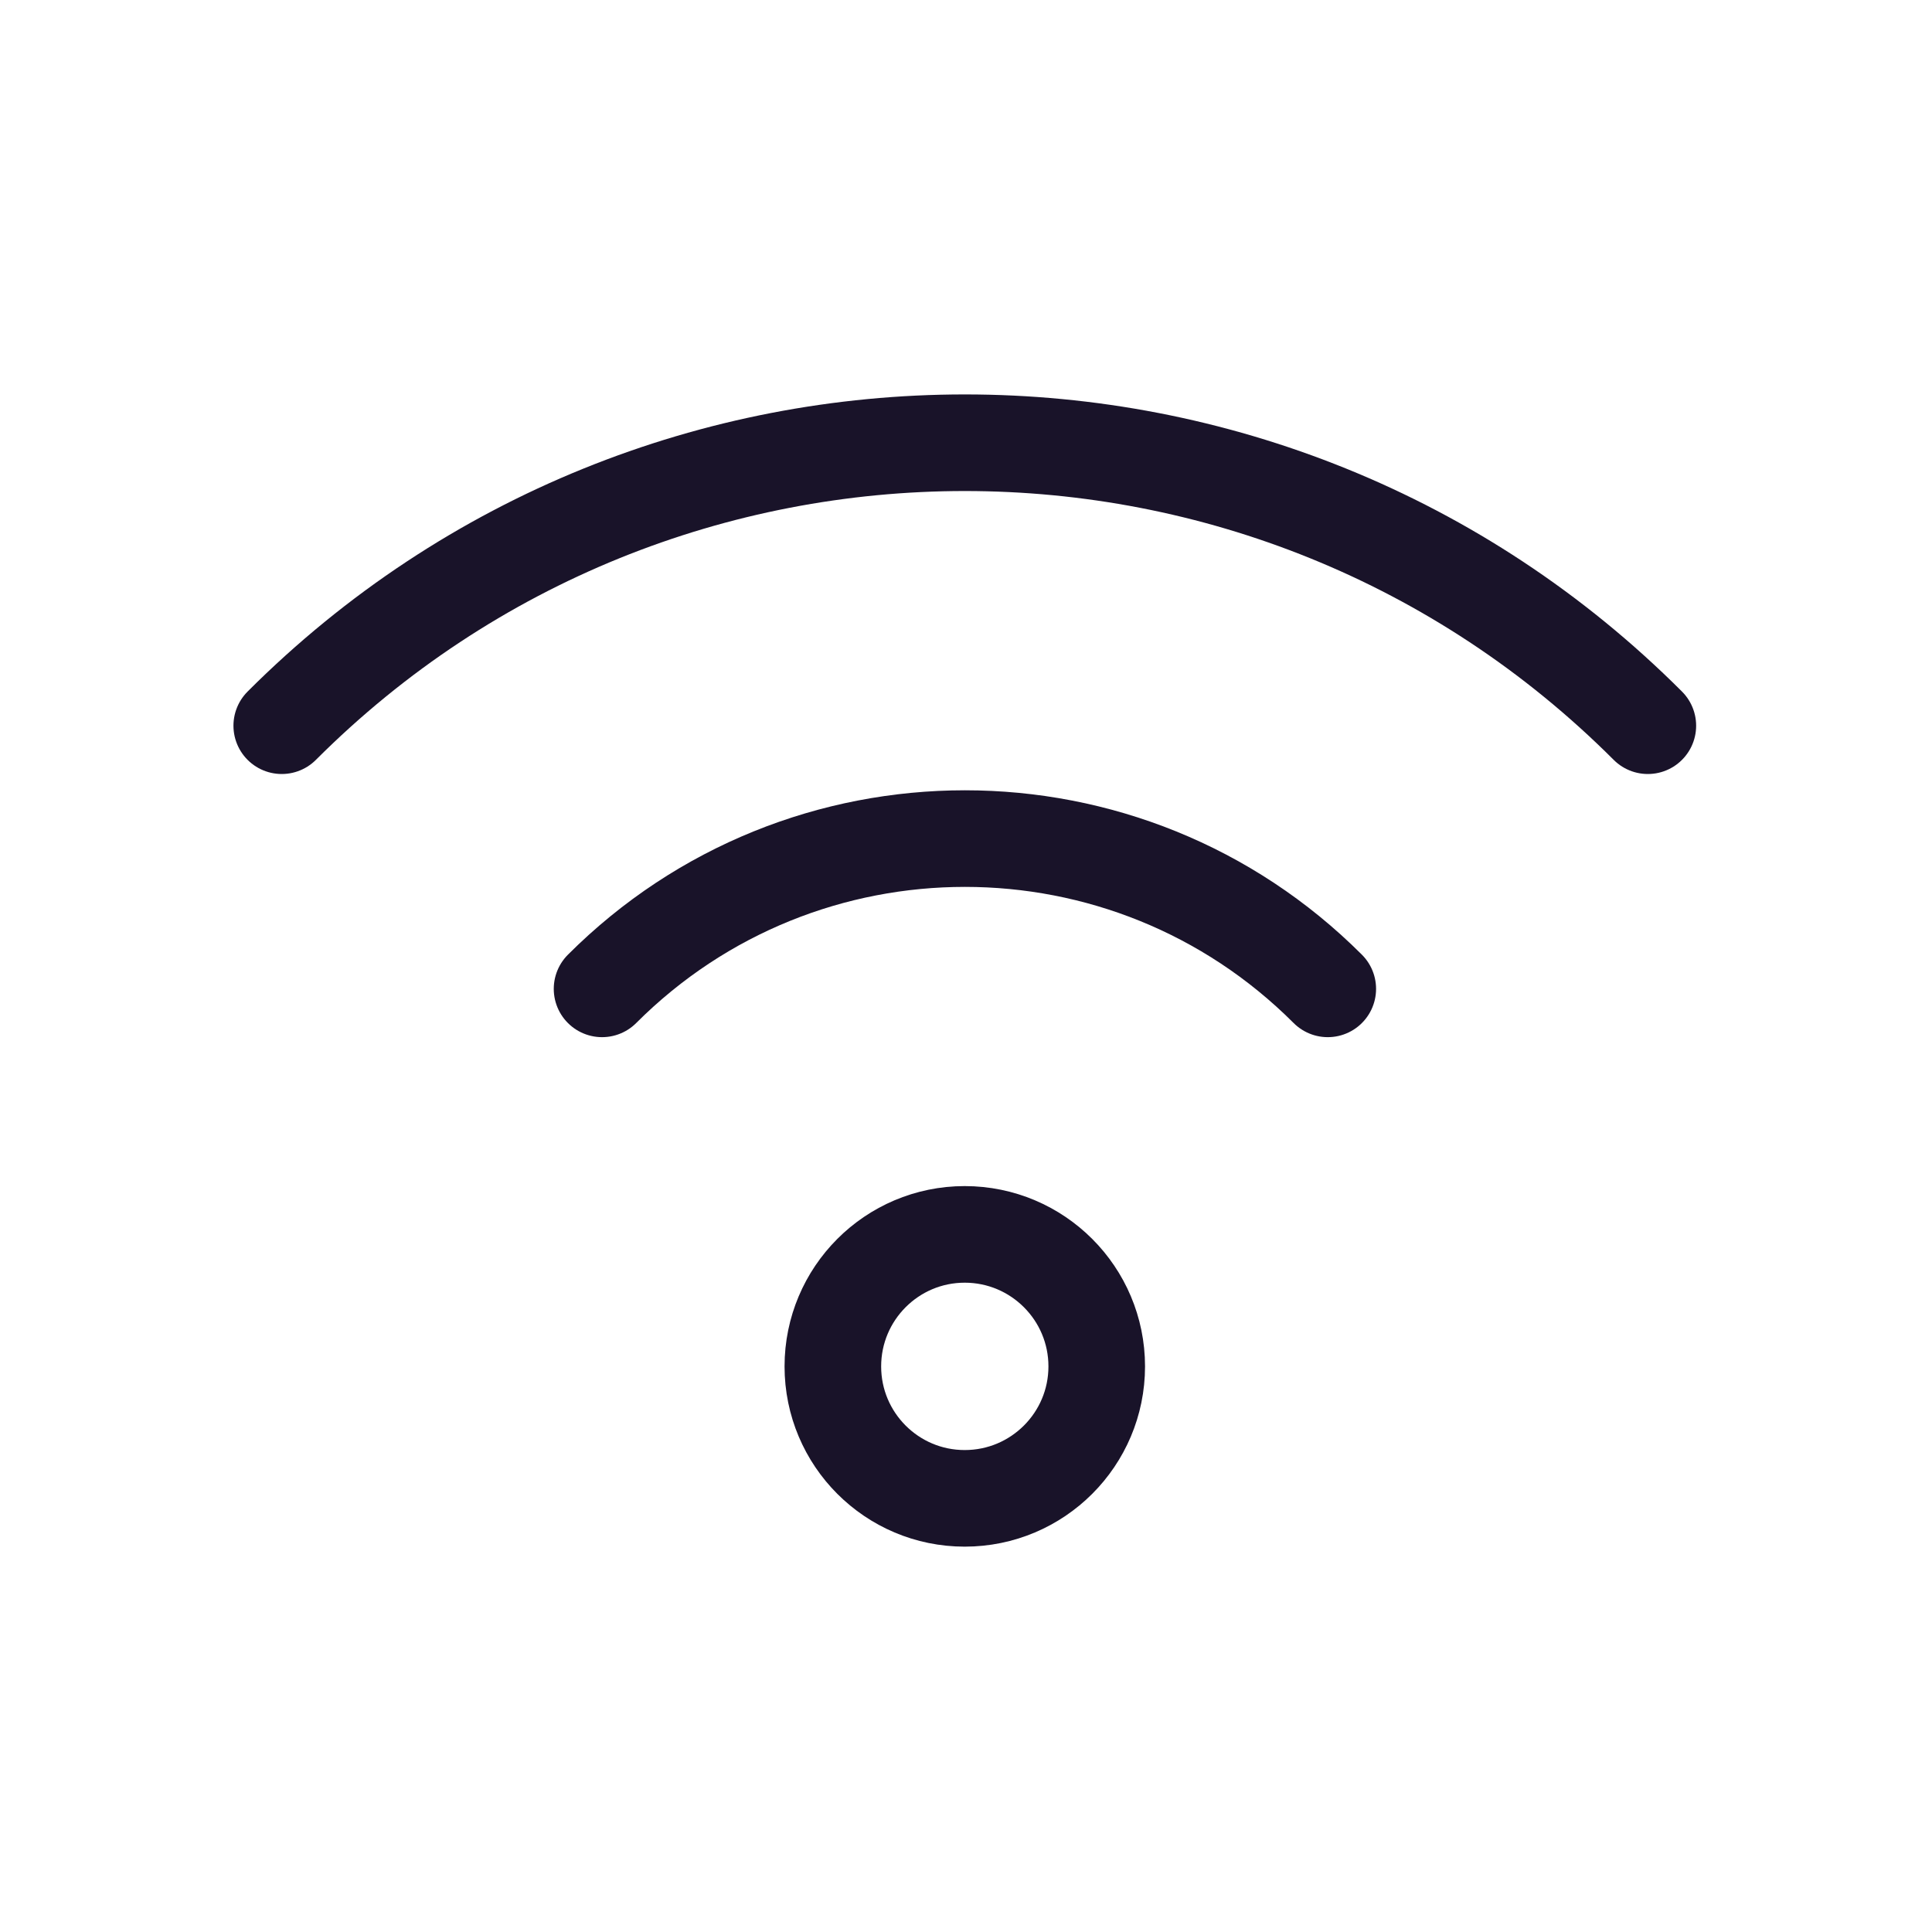 <svg width="24" height="24" viewBox="0 0 24 24" fill="none" xmlns="http://www.w3.org/2000/svg">
<path d="M3.5 9.015C8.187 4.328 15.784 4.328 20.47 9.015" stroke="#191329" stroke-width="1.2" stroke-linecap="round" stroke-linejoin="round"/>
<path d="M7.479 12.284C9.968 9.795 14.005 9.795 16.494 12.284" stroke="#191329" stroke-width="1.2" stroke-linecap="round" stroke-linejoin="round"/>
<path fill-rule="evenodd" clip-rule="evenodd" d="M13.624 16.974C13.624 17.879 12.89 18.613 11.984 18.613C11.079 18.613 10.346 17.879 10.346 16.974C10.346 16.069 11.079 15.334 11.984 15.334C12.89 15.334 13.624 16.069 13.624 16.974Z" stroke="#191329" stroke-width="1.2" stroke-linecap="round" stroke-linejoin="round"/>
</svg>